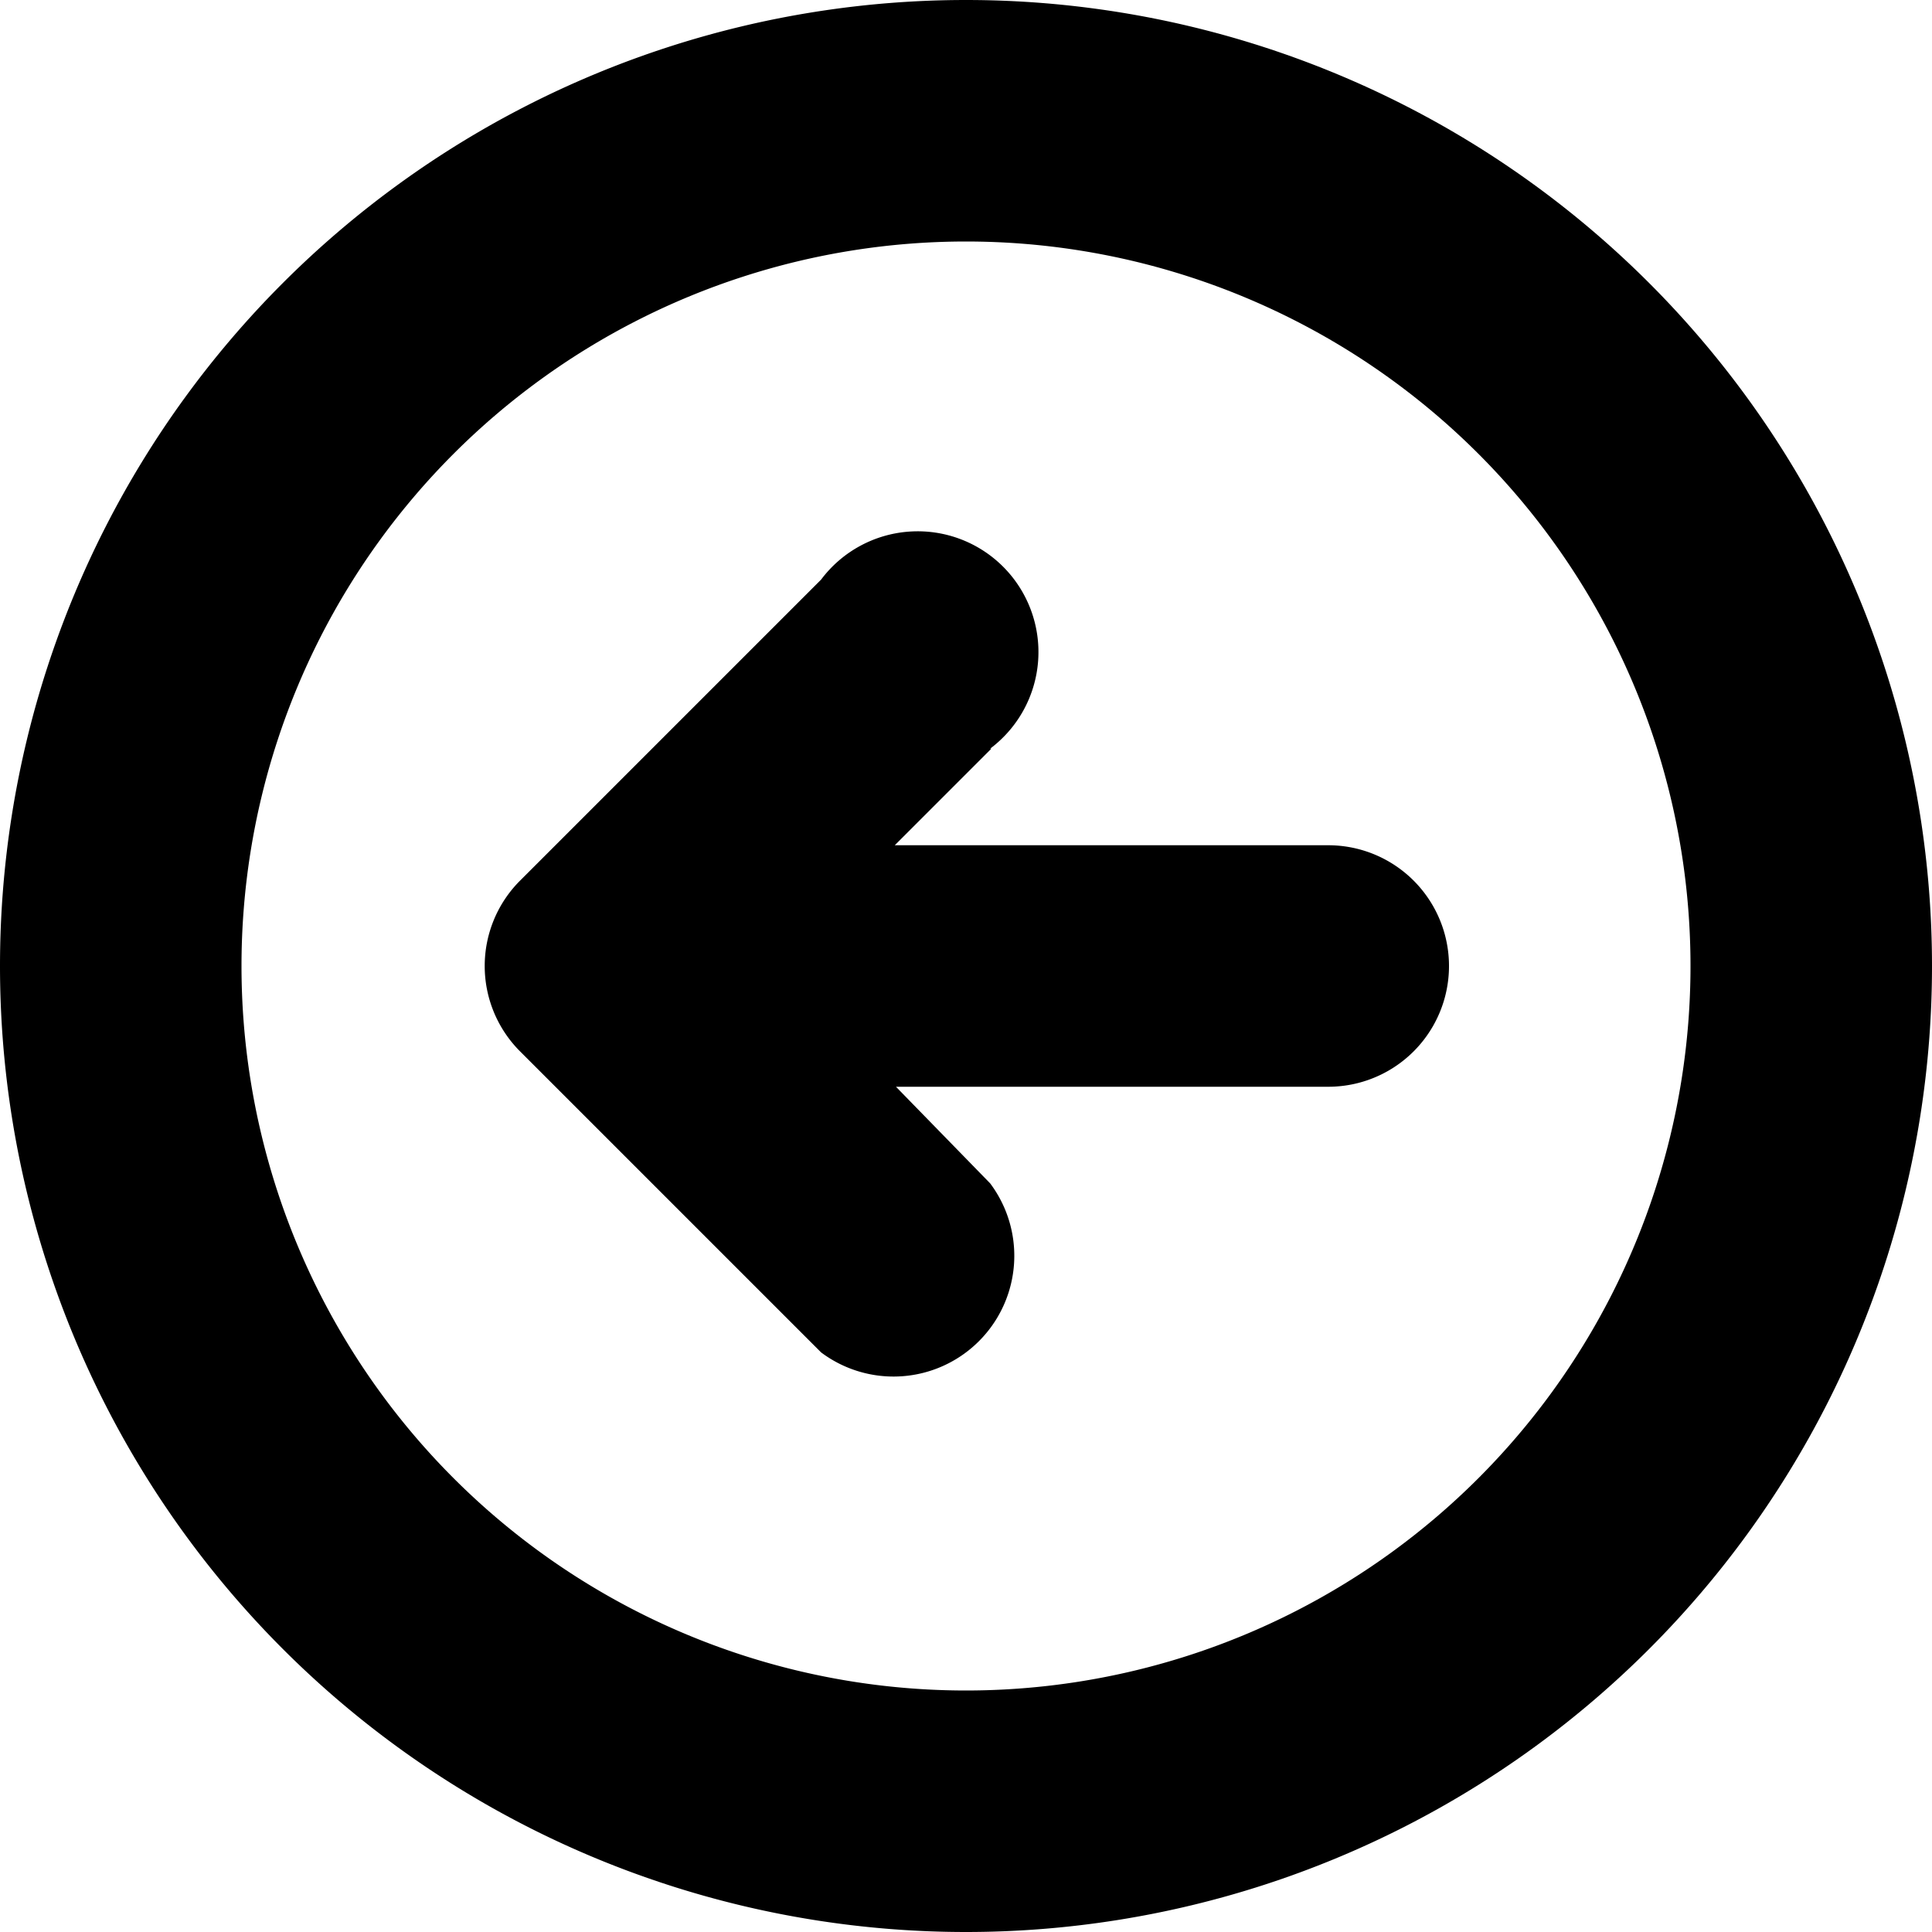 <svg width="16" height="16" viewBox="0 0 16 16" xmlns="http://www.w3.org/2000/svg"><path d="M8.2 6.2a1 1 0 1 0-1.4-1.4L4.3 7.3a1 1 0 0 0 0 1.4l2.5 2.5a1 1 0 0 0 1.4-1.4L7.42 9H11a1 1 0 1 0 0-2H7.41l.8-.8ZM8 0a8 8 0 1 0 0 16A8 8 0 0 0 8 0ZM2 8a6 6 0 1 1 12 0A6 6 0 0 1 2 8Z"/></svg>